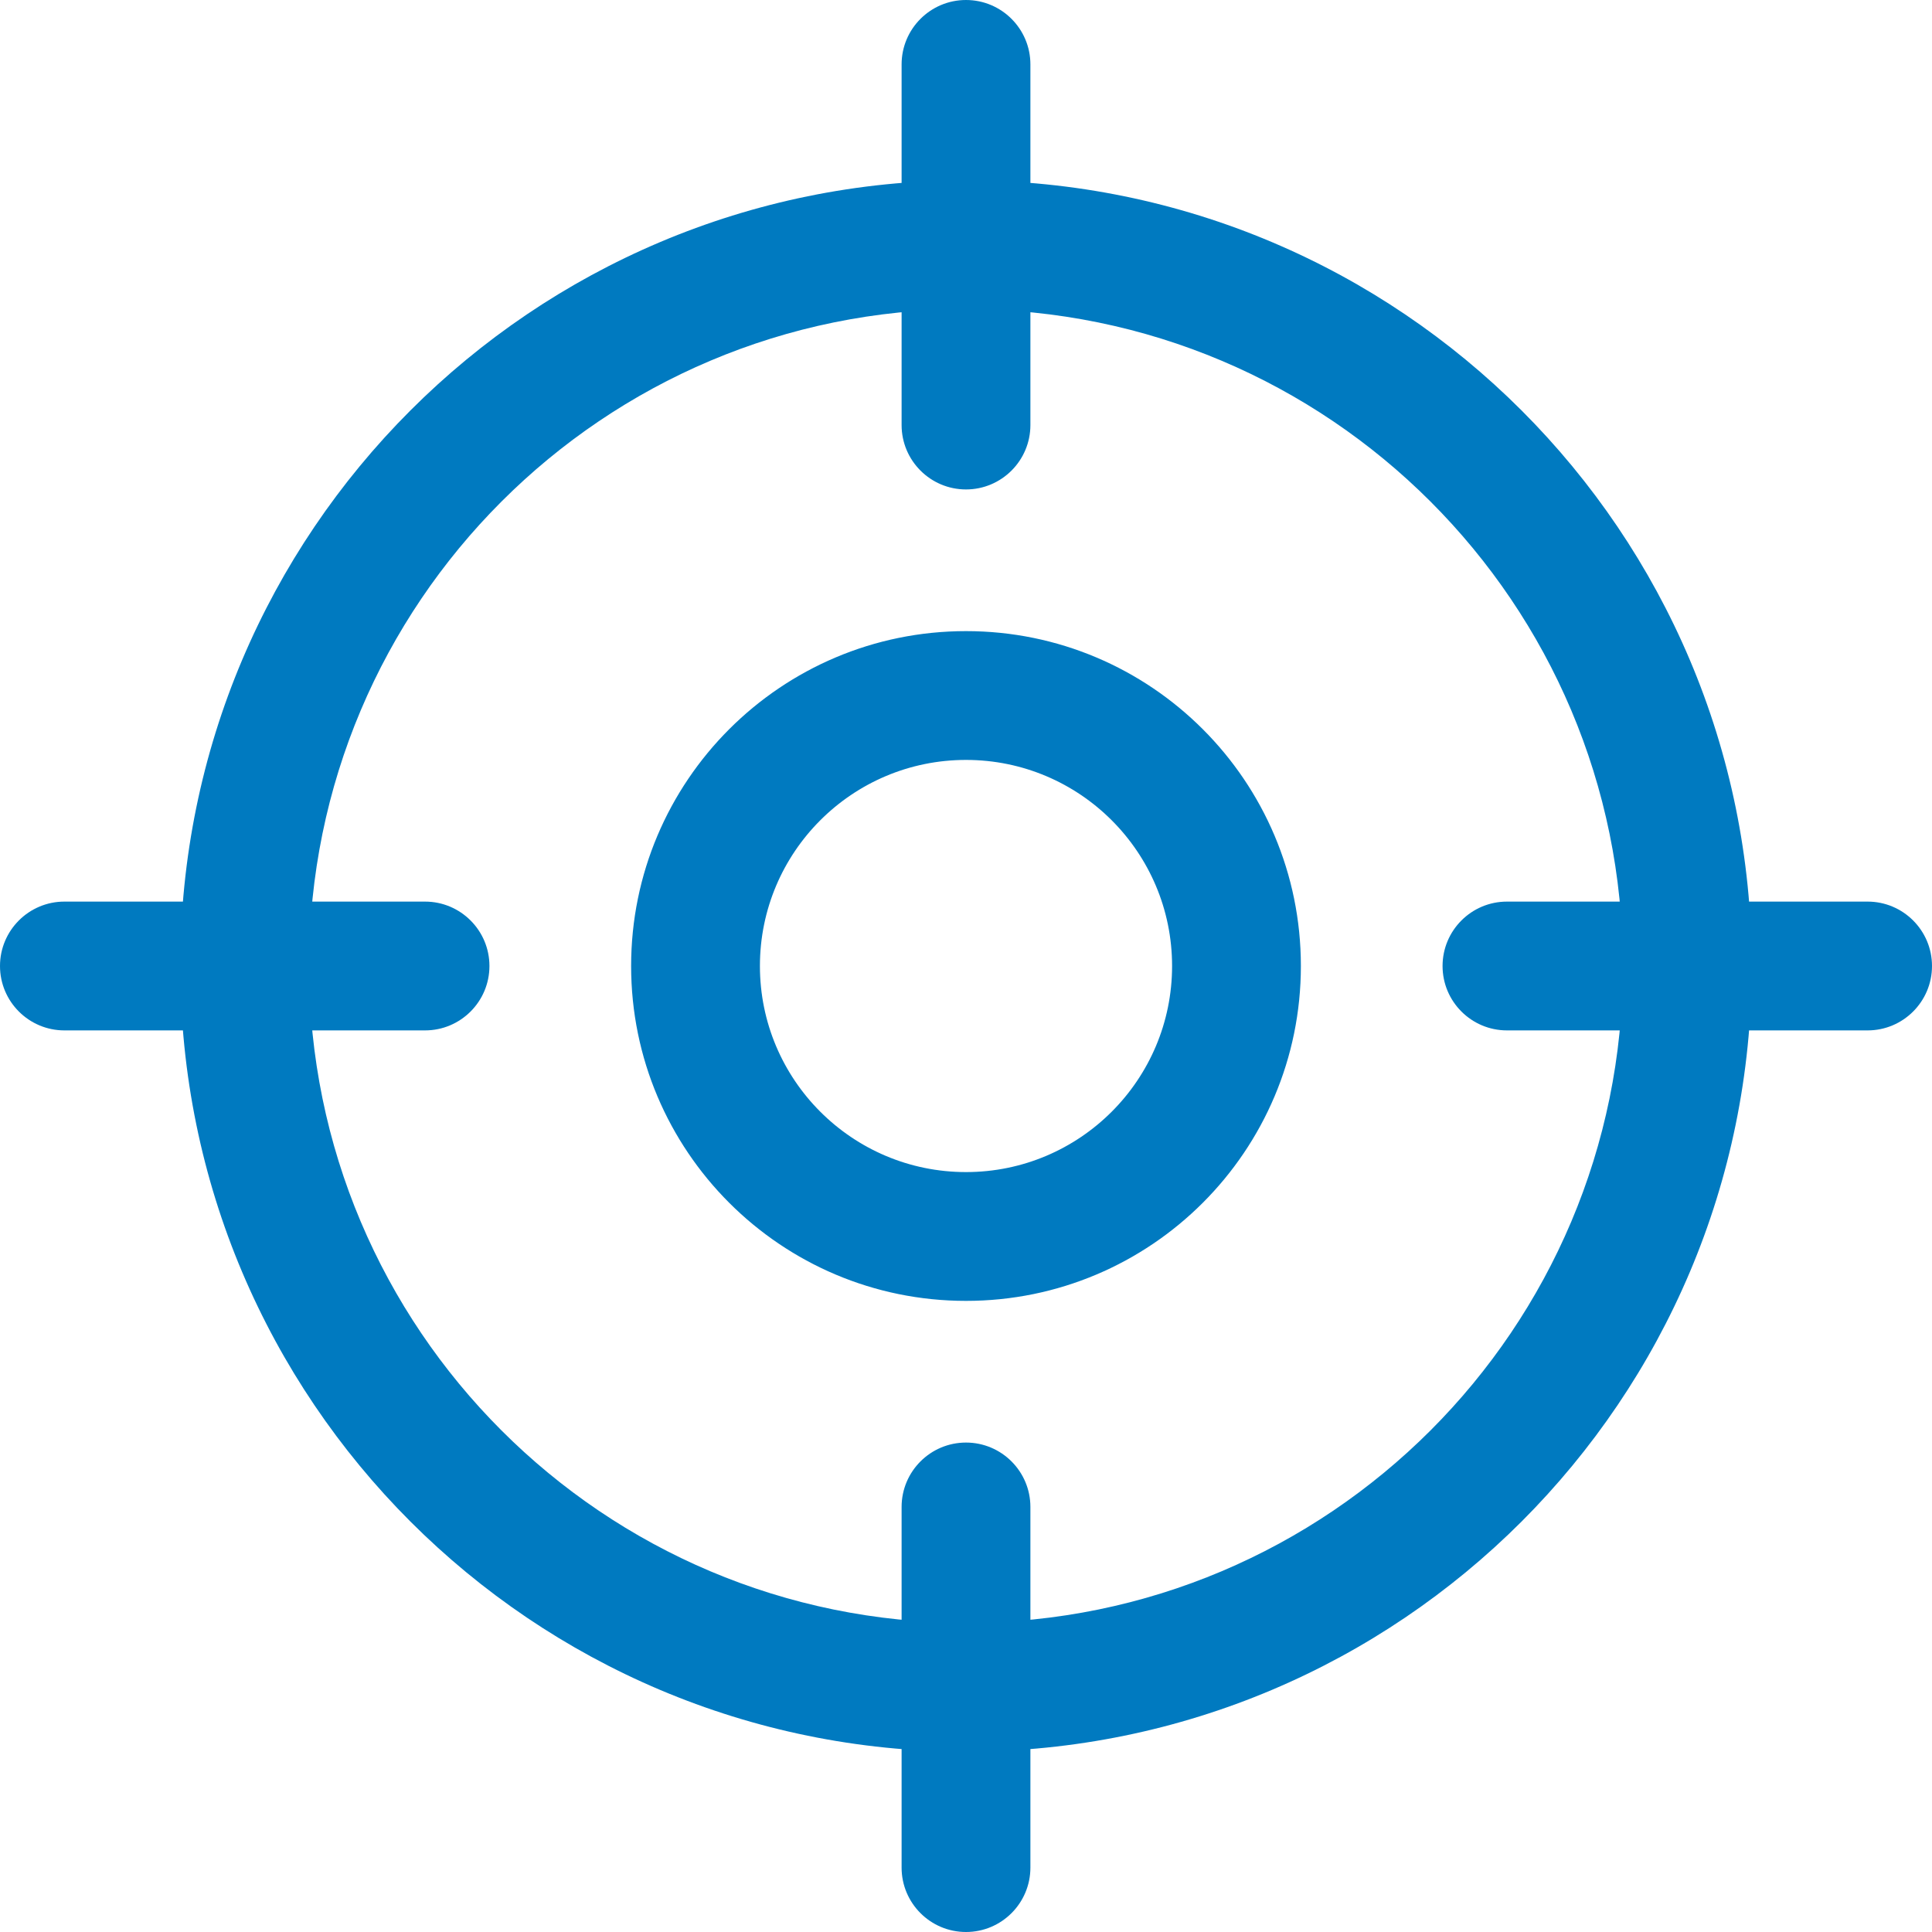<svg width="30" height="30" viewBox="0 0 30 30" fill="none" xmlns="http://www.w3.org/2000/svg">
<path d="M14 6.6C14 7.152 14.448 7.6 15 7.6C15.552 7.6 16 7.152 16 6.6H15H14ZM16 1C16 0.448 15.552 0 15 0C14.448 0 14 0.448 14 1H15H16ZM14 29C14 29.552 14.448 30 15 30C15.552 30 16 29.552 16 29H15H14ZM16 23.4C16 22.848 15.552 22.4 15 22.4C14.448 22.4 14 22.848 14 23.4H15H16ZM23.4 14C22.848 14 22.4 14.448 22.4 15C22.4 15.552 22.848 16 23.4 16V15V14ZM29 16C29.552 16 30 15.552 30 15C30 14.448 29.552 14 29 14V15V16ZM1 14C0.448 14 0 14.448 0 15C0 15.552 0.448 16 1 16V15V14ZM6.6 16C7.152 16 7.6 15.552 7.6 15C7.6 14.448 7.152 14 6.6 14V15V16ZM26.2 15H25.2C25.2 20.633 20.633 25.2 15 25.2V26.2V27.2C21.738 27.2 27.2 21.738 27.2 15H26.2ZM15 26.2V25.2C9.367 25.2 4.8 20.633 4.8 15H3.8H2.8C2.8 21.738 8.262 27.2 15 27.2V26.2ZM3.8 15H4.8C4.8 9.367 9.367 4.8 15 4.8V3.8V2.8C8.262 2.8 2.8 8.262 2.8 15H3.8ZM15 3.8V4.8C20.633 4.8 25.2 9.367 25.2 15H26.2H27.2C27.2 8.262 21.738 2.8 15 2.8V3.8ZM15 6.6H16V1H15H14V6.6H15ZM15 29H16V23.4H15H14V29H15ZM23.4 15V16H29V15V14H23.4V15ZM1 15V16H6.6V15V14H1V15ZM19.2 15H18.2C18.2 16.767 16.767 18.2 15 18.2V19.2V20.2C17.872 20.2 20.2 17.872 20.2 15H19.2ZM15 19.2V18.2C13.233 18.2 11.8 16.767 11.8 15H10.8H9.8C9.8 17.872 12.128 20.2 15 20.2V19.2ZM10.8 15H11.8C11.8 13.233 13.233 11.8 15 11.8V10.8V9.8C12.128 9.8 9.8 12.128 9.8 15H10.8ZM15 10.8V11.8C16.767 11.8 18.2 13.233 18.2 15H19.2H20.2C20.2 12.128 17.872 9.8 15 9.8V10.8Z" fill="#007AC0"/>
</svg>

